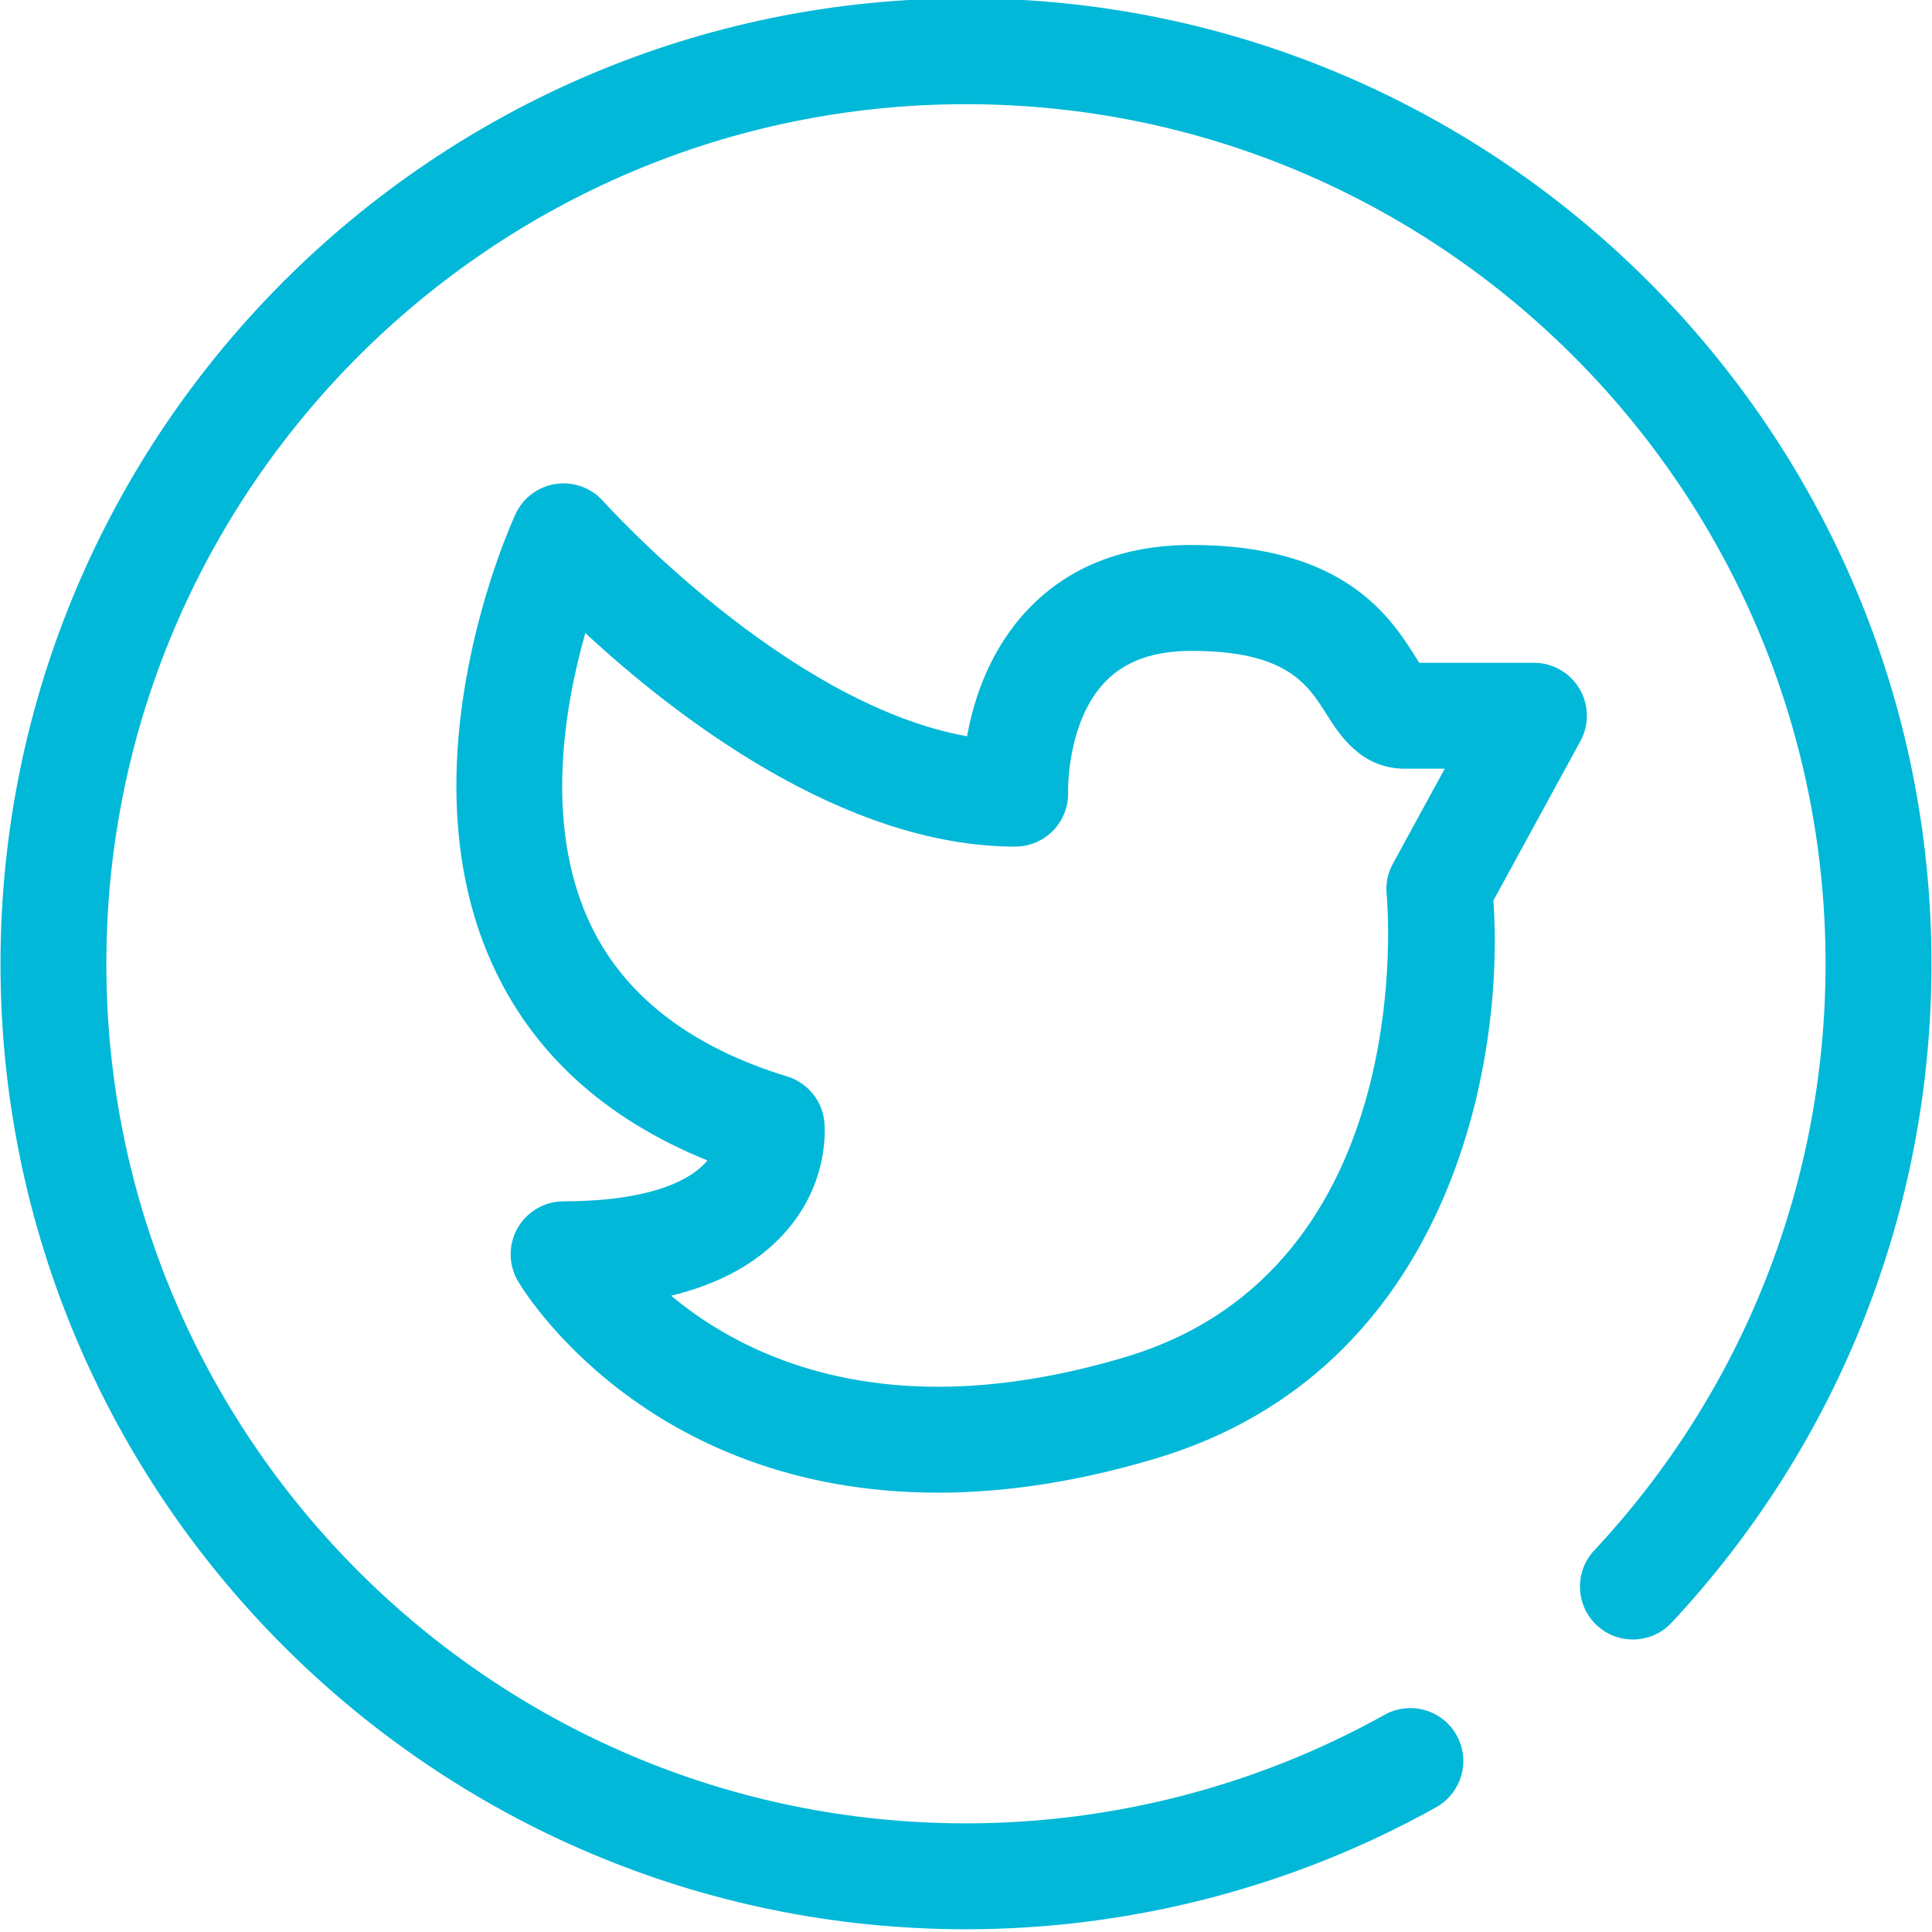 <?xml version="1.0" encoding="UTF-8"?><svg xmlns="http://www.w3.org/2000/svg" xmlns:xlink="http://www.w3.org/1999/xlink" height="43.8" preserveAspectRatio="xMidYMid meet" version="1.0" viewBox="0.6 0.9 43.8 43.8" width="43.8" zoomAndPan="magnify"><g><g id="change1_1"><path d="M21.866,34.74L21.866,34.74c-6.642,0-9.411-4.603-9.525-4.799c-0.217-0.371-0.219-0.829-0.005-1.202 s0.611-0.604,1.041-0.604c1.569,0,2.715-0.315,3.229-0.89c0.011-0.013,0.021-0.024,0.032-0.037 c-2.344-0.949-3.989-2.458-4.899-4.496c-2.018-4.521,0.444-9.931,0.549-10.159c0.17-0.367,0.514-0.623,0.914-0.682 c0.401-0.058,0.803,0.088,1.072,0.39c0.044,0.05,4.13,4.593,8.25,5.331c0.156-0.865,0.527-1.985,1.393-2.889 c0.919-0.96,2.164-1.448,3.701-1.448c3.473,0,4.52,1.659,5.081,2.55c0.026,0.042,0.051,0.083,0.075,0.121h2.602 c0.424,0,0.815,0.224,1.032,0.588c0.216,0.364,0.224,0.815,0.021,1.188l-1.972,3.612c0.259,3.715-1,10.647-7.629,12.643 C25.102,34.477,23.433,34.74,21.866,34.74z M15.815,30.275c1.174,0.98,3.133,2.064,6.051,2.064c1.332,0,2.769-0.229,4.271-0.681 c6.698-2.017,5.909-10.394,5.9-10.478c-0.025-0.242,0.023-0.486,0.141-0.699l1.176-2.154H32.45c-0.998,0-1.488-0.777-1.78-1.241 c-0.423-0.67-0.902-1.43-3.052-1.43c-0.869,0-1.513,0.231-1.968,0.707c-0.864,0.902-0.837,2.462-0.836,2.478 c0.014,0.327-0.106,0.646-0.332,0.882c-0.227,0.236-0.54,0.37-0.867,0.37c-3.921,0-7.758-2.999-9.745-4.841 c-0.477,1.674-0.92,4.297,0.063,6.49c0.752,1.678,2.271,2.876,4.512,3.562c0.458,0.14,0.789,0.539,0.842,1.015 c0.015,0.14,0.122,1.392-0.894,2.526C17.784,29.528,16.921,30.006,15.815,30.275z" fill="#01B8D8"/></g><g><g id="change1_2"><path d="M22.499,44.638c-12.069,0-21.888-9.819-21.888-21.888c0-12.069,9.819-21.888,21.888-21.888 c12.069,0,21.889,9.819,21.889,21.888c0,5.564-2.093,10.869-5.892,14.938c-0.453,0.484-1.213,0.509-1.696,0.058 c-0.484-0.452-0.51-1.212-0.058-1.696c3.383-3.622,5.245-8.346,5.245-13.3c0-10.746-8.742-19.488-19.488-19.488 c-10.746,0-19.488,8.742-19.488,19.488c0,10.745,8.742,19.487,19.488,19.487c3.323,0,6.604-0.851,9.49-2.461 c0.581-0.322,1.31-0.115,1.633,0.463c0.323,0.579,0.115,1.31-0.463,1.633C29.917,43.682,26.23,44.638,22.499,44.638z" fill="#01B8D8"/></g></g></g></svg>